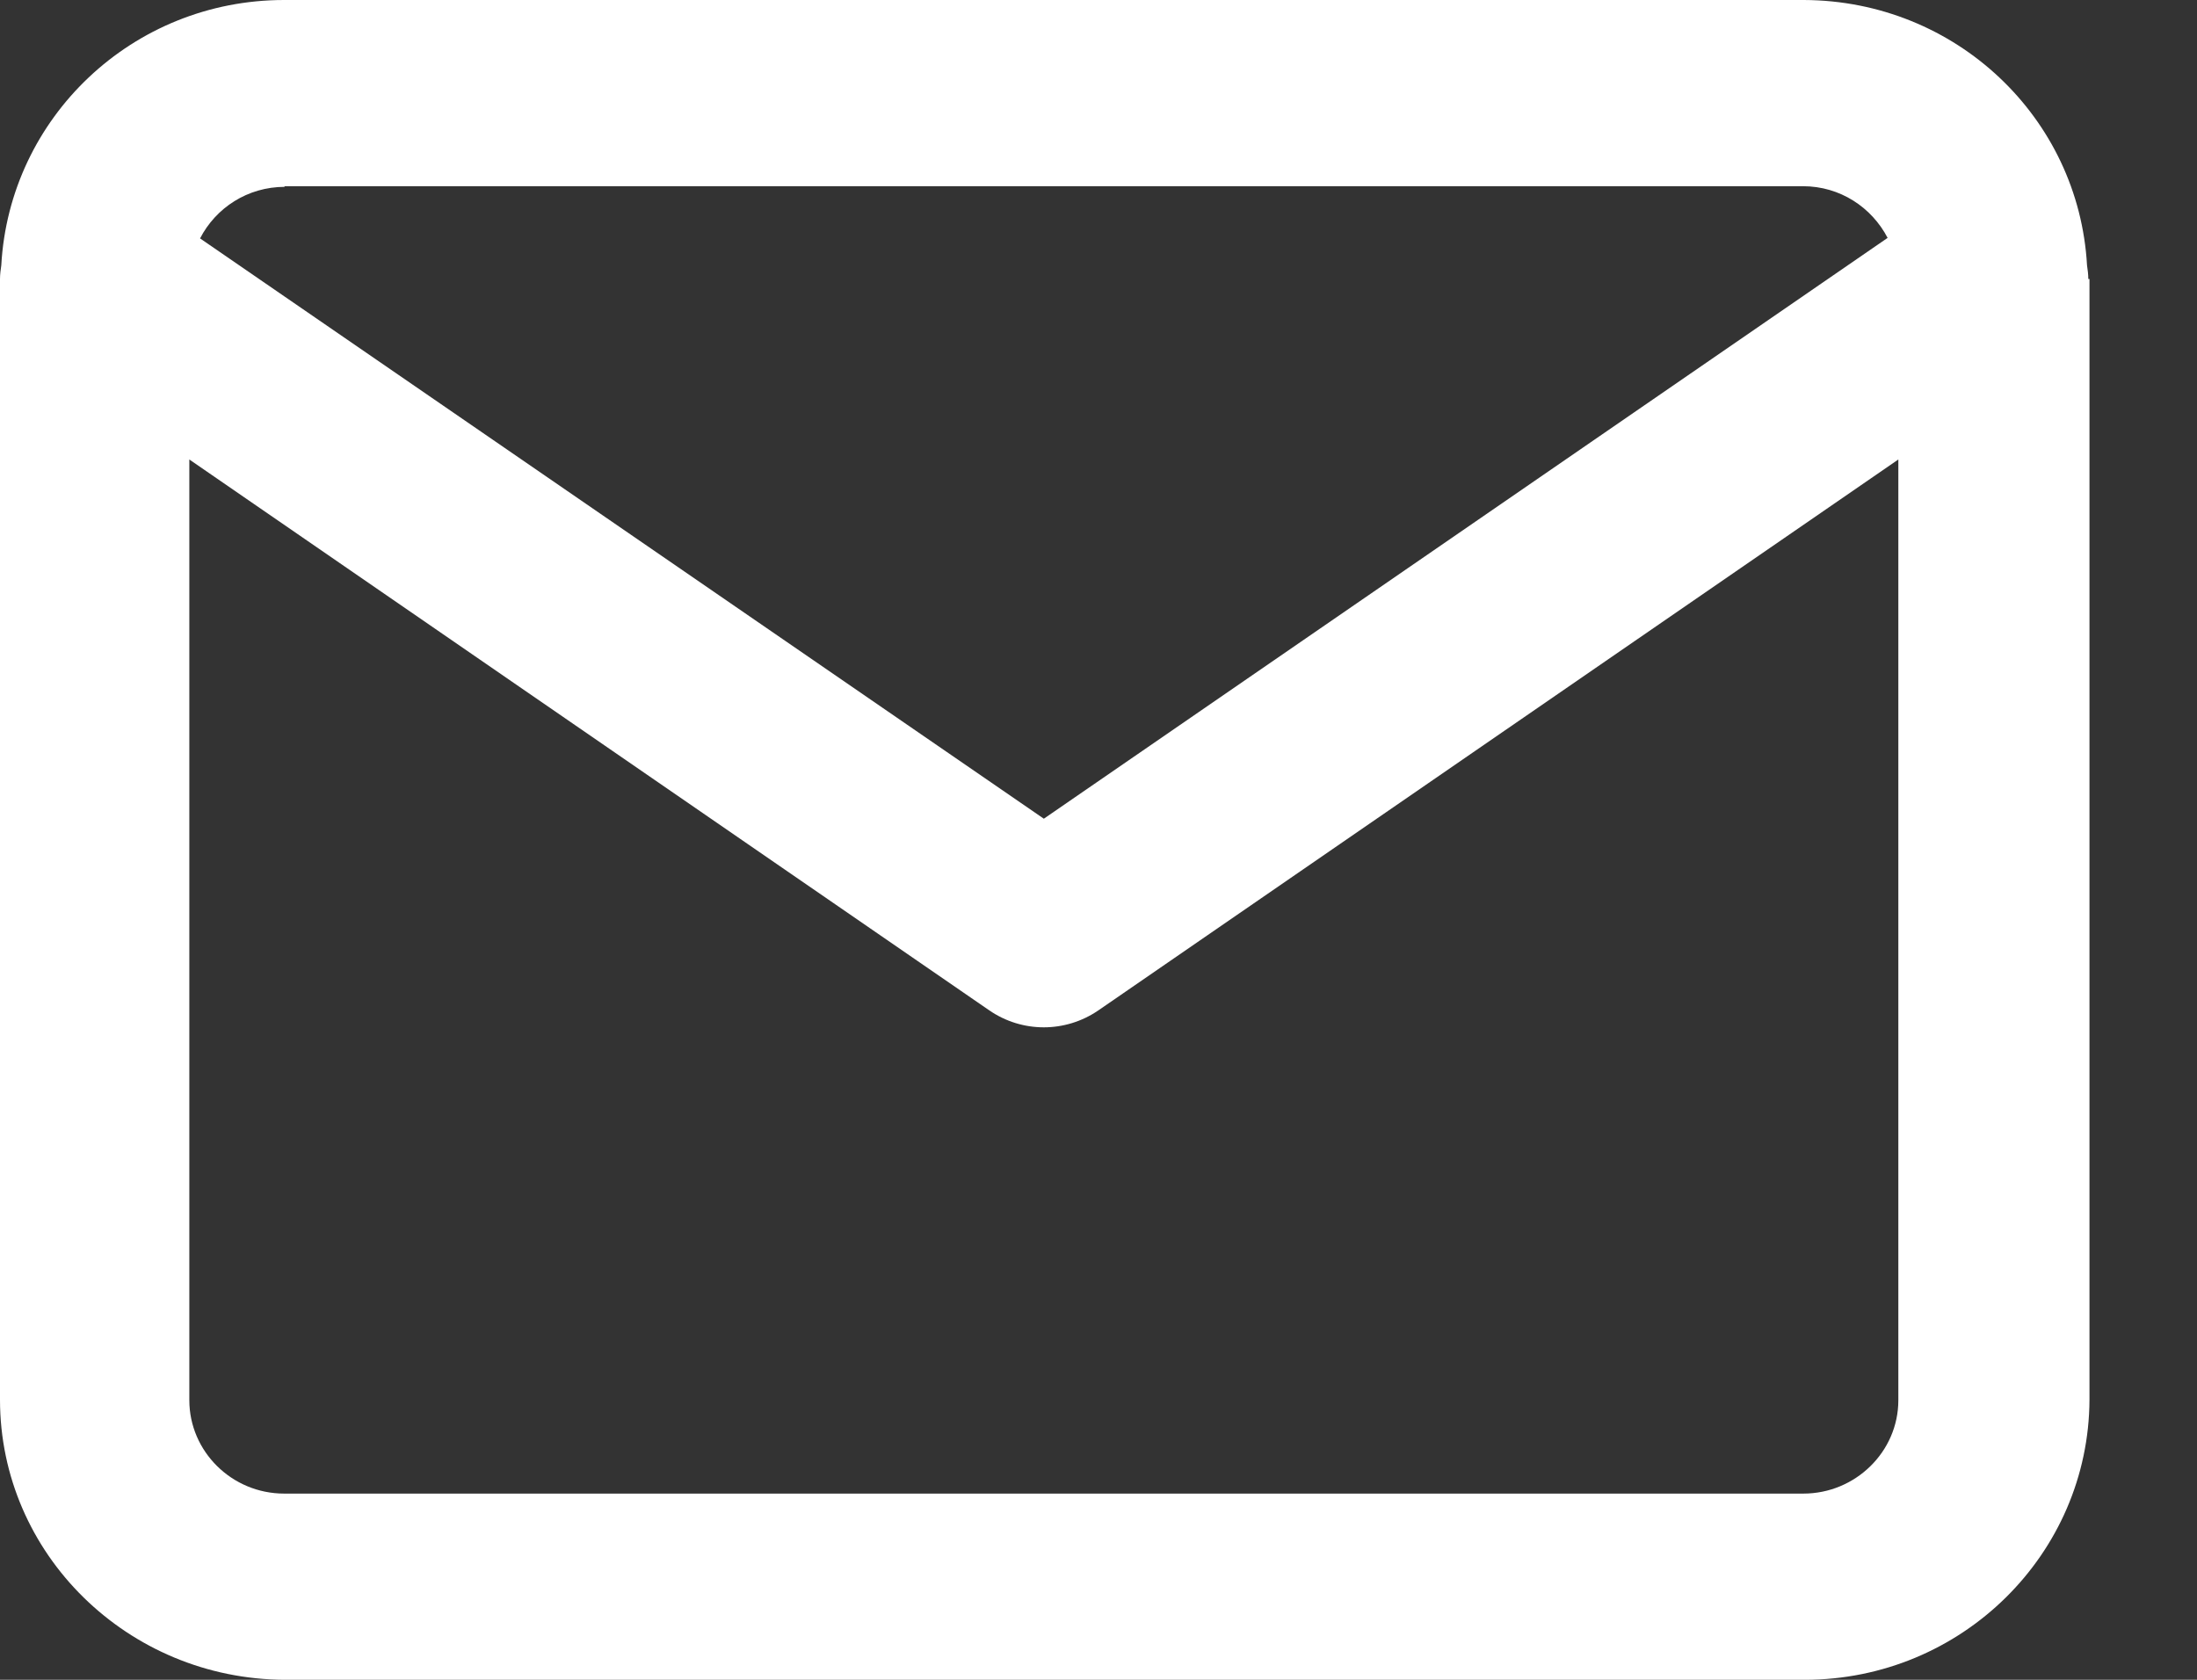 <?xml version="1.0" encoding="UTF-8"?>
<svg xmlns="http://www.w3.org/2000/svg" width="17" height="13" viewBox="0 0 17 13" fill="none">
  <rect x="0" y="0" width="17" height="13" fill="#333333" stroke="none"/>
  <path d="M16.159 2.159C16.159 2.125 16.154 2.086 16.149 2.053C16.085 0.911 15.135 0.005 13.959 0H2.199C1.024 0 0.073 0.911 0.01 2.053C0.005 2.086 0 2.125 0 2.159V10.832C0 12.027 0.989 12.995 2.204 13H13.964C15.179 13 16.163 12.027 16.168 10.832V2.163V2.159H16.159ZM2.199 1.441H13.95C14.239 1.441 14.483 1.605 14.606 1.841L8.077 6.336L1.548 1.845C1.67 1.609 1.915 1.446 2.204 1.446L2.199 1.441ZM13.954 11.559H2.199C1.793 11.559 1.465 11.232 1.465 10.836V3.556L7.656 7.82C7.91 7.994 8.243 7.994 8.498 7.82L14.689 3.556V10.836C14.689 11.236 14.356 11.559 13.954 11.559Z" fill="white"></path>
</svg>
